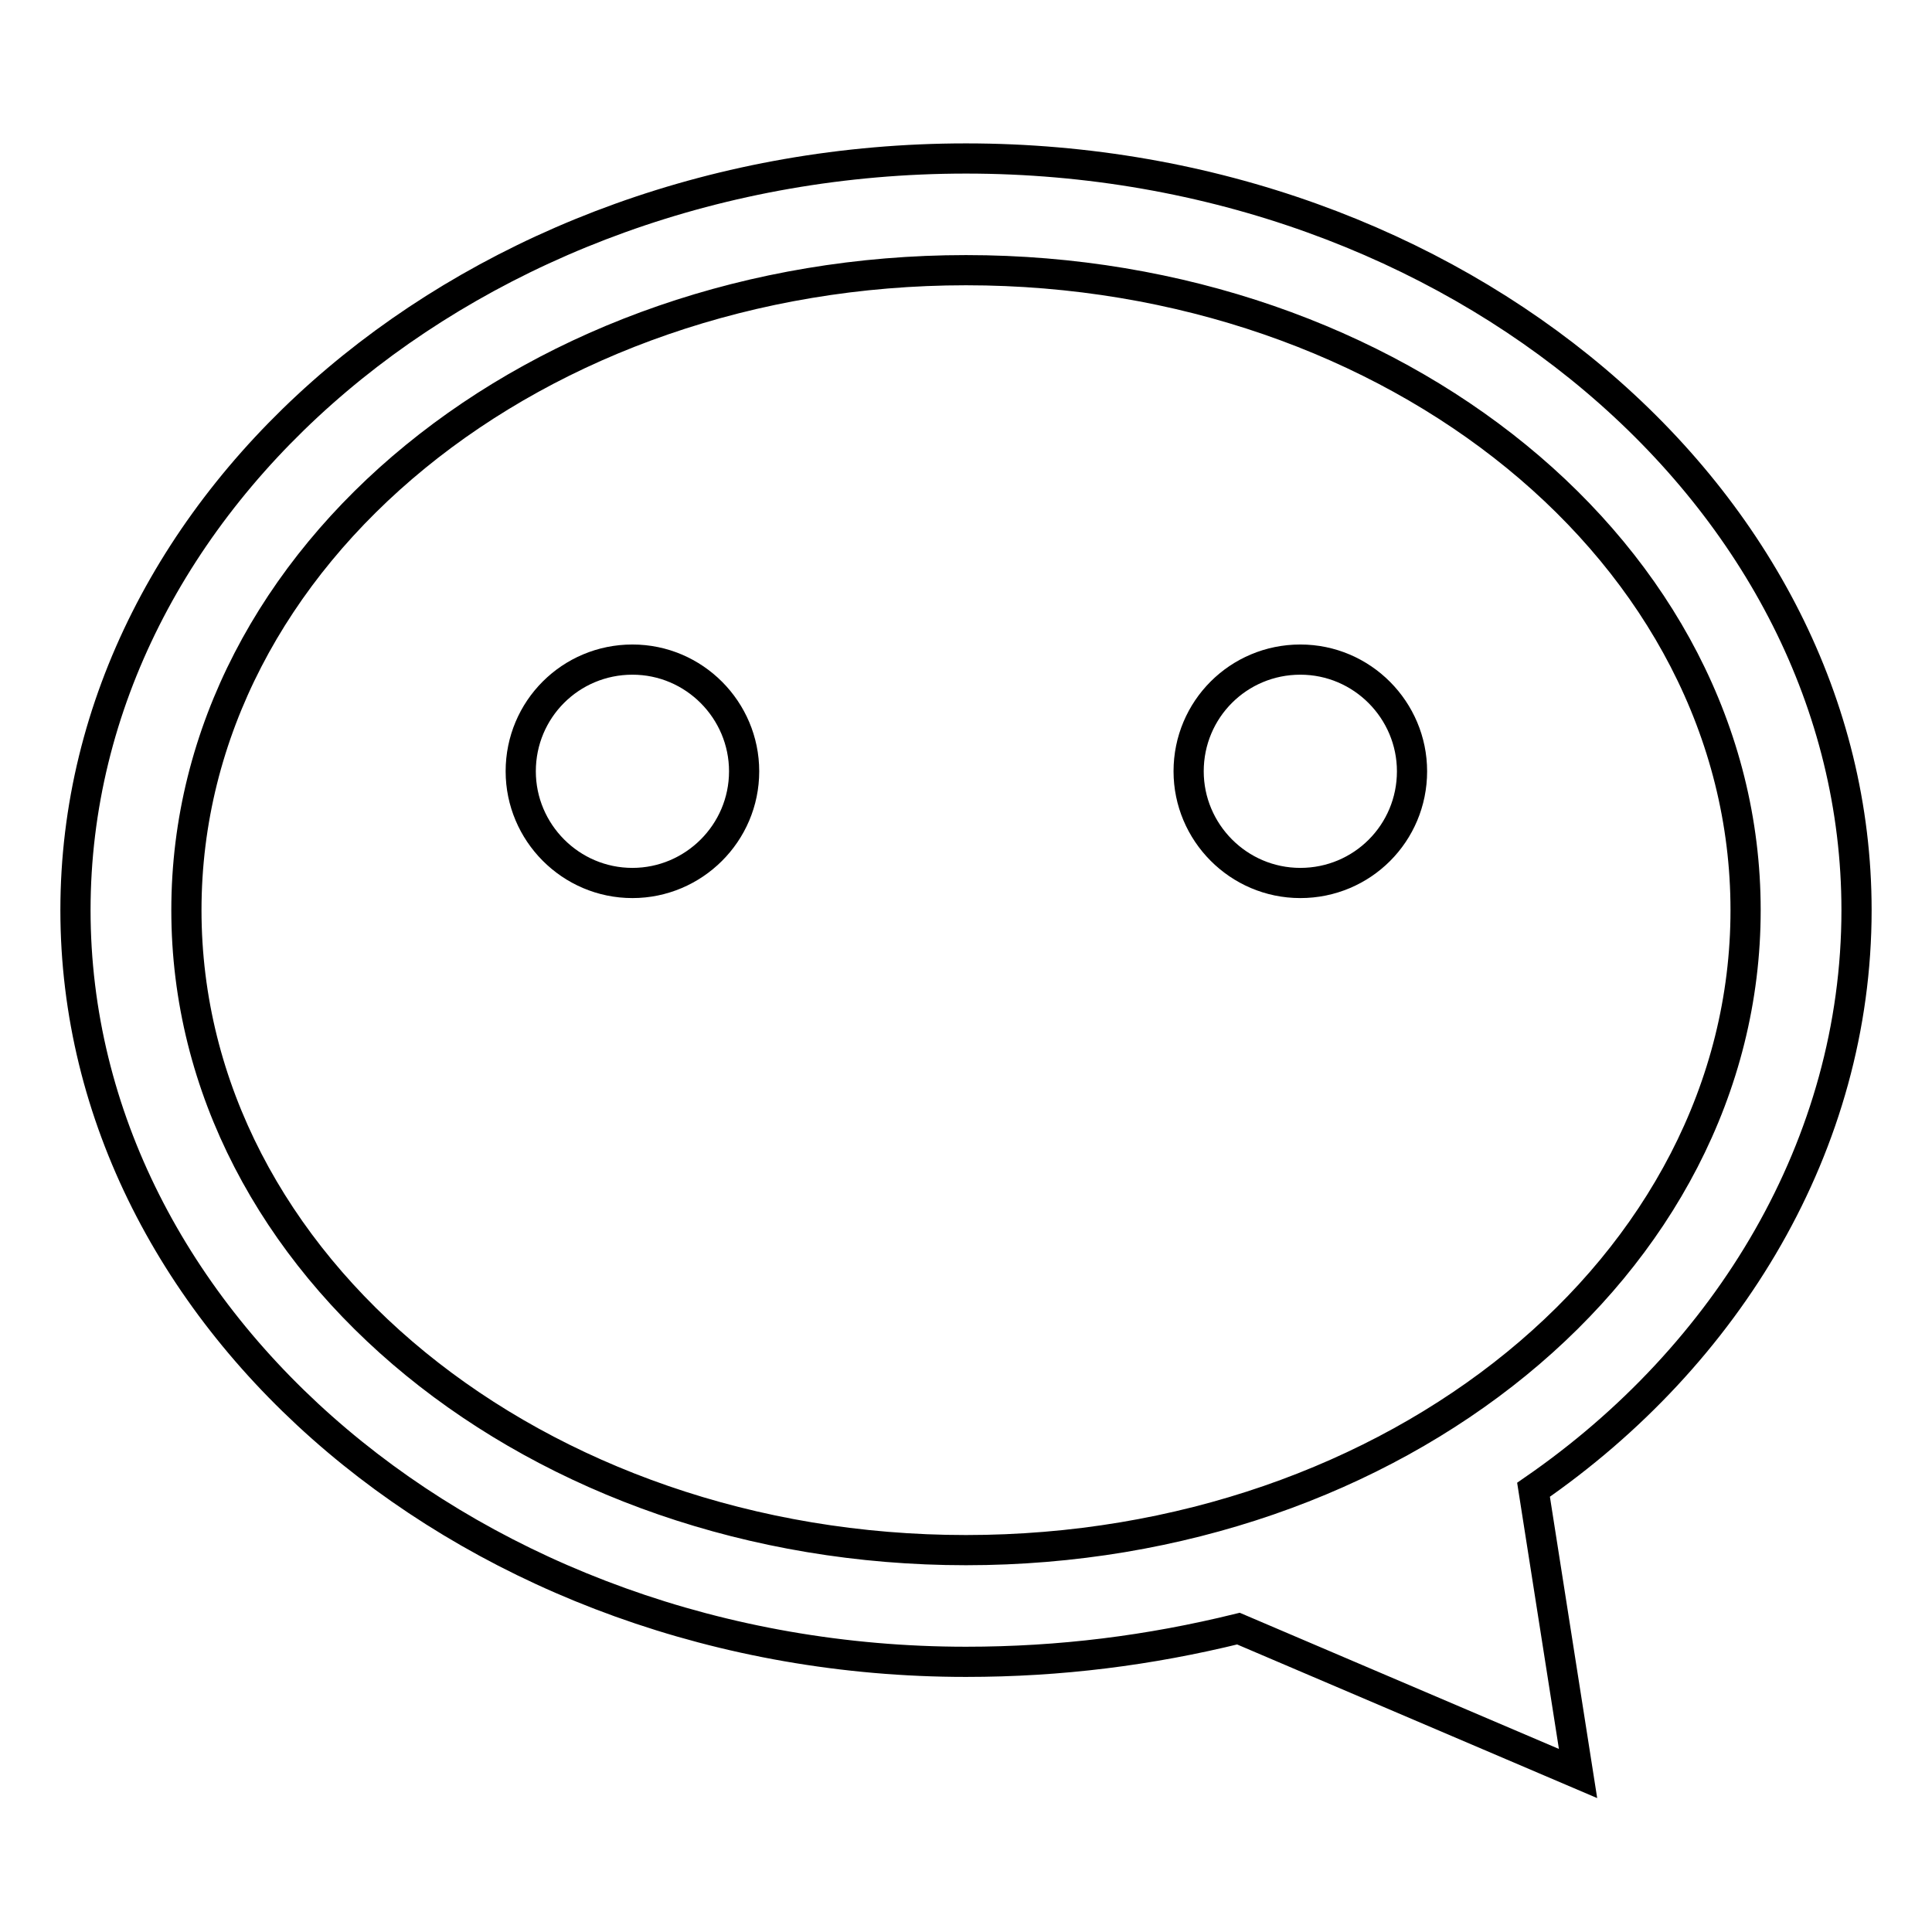 <?xml version="1.0" encoding="utf-8"?>
<!-- Svg Vector Icons : http://www.onlinewebfonts.com/icon -->
<!DOCTYPE svg PUBLIC "-//W3C//DTD SVG 1.1//EN" "http://www.w3.org/Graphics/SVG/1.1/DTD/svg11.dtd">
<svg version="1.1" xmlns="http://www.w3.org/2000/svg" xmlns:xlink="http://www.w3.org/1999/xlink" x="0px" y="0px" viewBox="0 0 256 256" enable-background="new 0 0 256 256" xml:space="preserve">
<g><g><path stroke-width="4" fill-opacity="0" stroke="#000000"  d="M246,120.6c0-54.6-53.1-99.6-118-99.6s-118,45-118,99.6c0,54.6,53.1,99.6,118,99.6c12.5,0,24.3-1.5,36.1-4.4l45,19.2l-5.9-37.6C229,179.6,246,151.6,246,120.6z M128,205.4c-56.8,0-103.3-37.6-103.3-84.8c0-47.2,46.5-84.8,103.3-84.8c56.8,0,103.3,37.6,103.3,84.8C231.3,167.8,184.8,205.4,128,205.4z"/><path stroke-width="4" fill-opacity="0" stroke="#000000"  d="M69,102.2c0,8.1,6.6,14.8,14.8,14.8c8.1,0,14.8-6.6,14.8-14.8c0-8.1-6.6-14.8-14.8-14.8C75.6,87.4,69,94,69,102.2z"/><path stroke-width="4" fill-opacity="0" stroke="#000000"  d="M157.5,102.2c0,8.1,6.6,14.8,14.8,14.8s14.8-6.6,14.8-14.8c0-8.1-6.6-14.8-14.8-14.8S157.5,94,157.5,102.2z"/></g></g>
</svg>